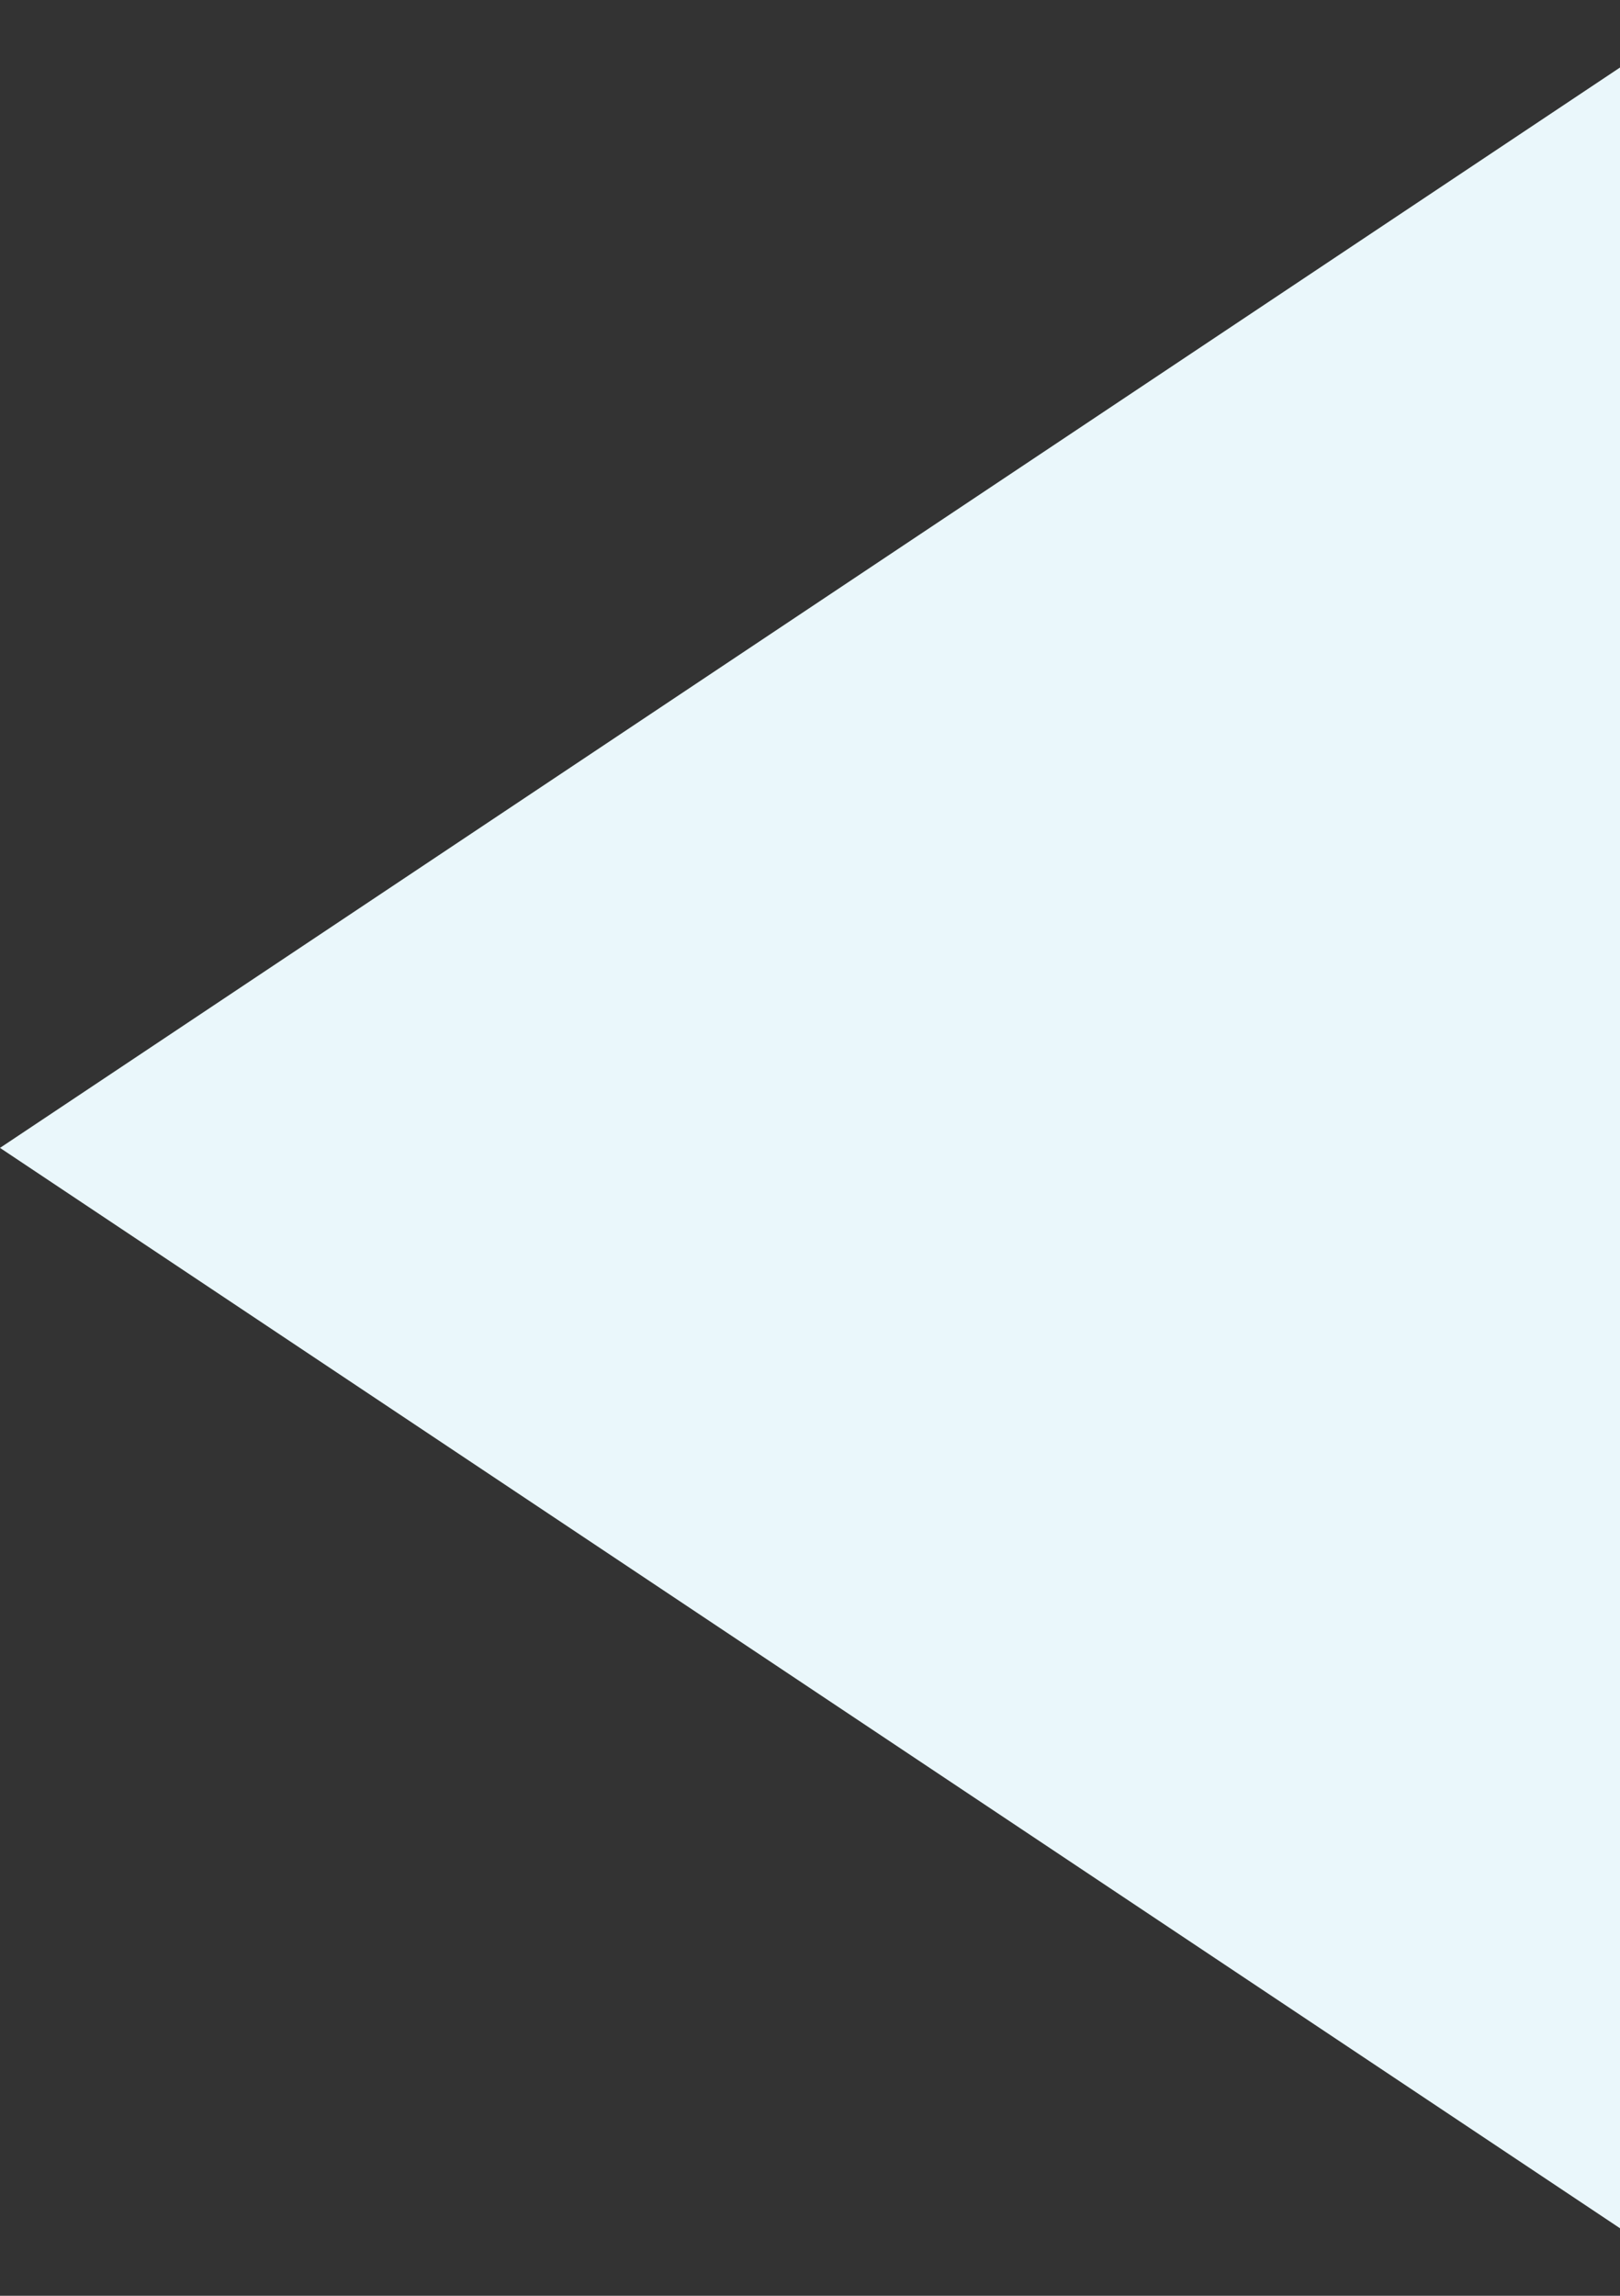 <svg width="12" height="17" viewBox="0 0 12 17" fill="none" xmlns="http://www.w3.org/2000/svg">
<rect x="0" y="0" width="12" height="17" fill="#333333" stroke="none"/>
<path d="M-3.49691e-07 8.5L12 0.5L12 16.5L-3.49691e-07 8.5Z" fill="#EAF7FB"/>
</svg>
